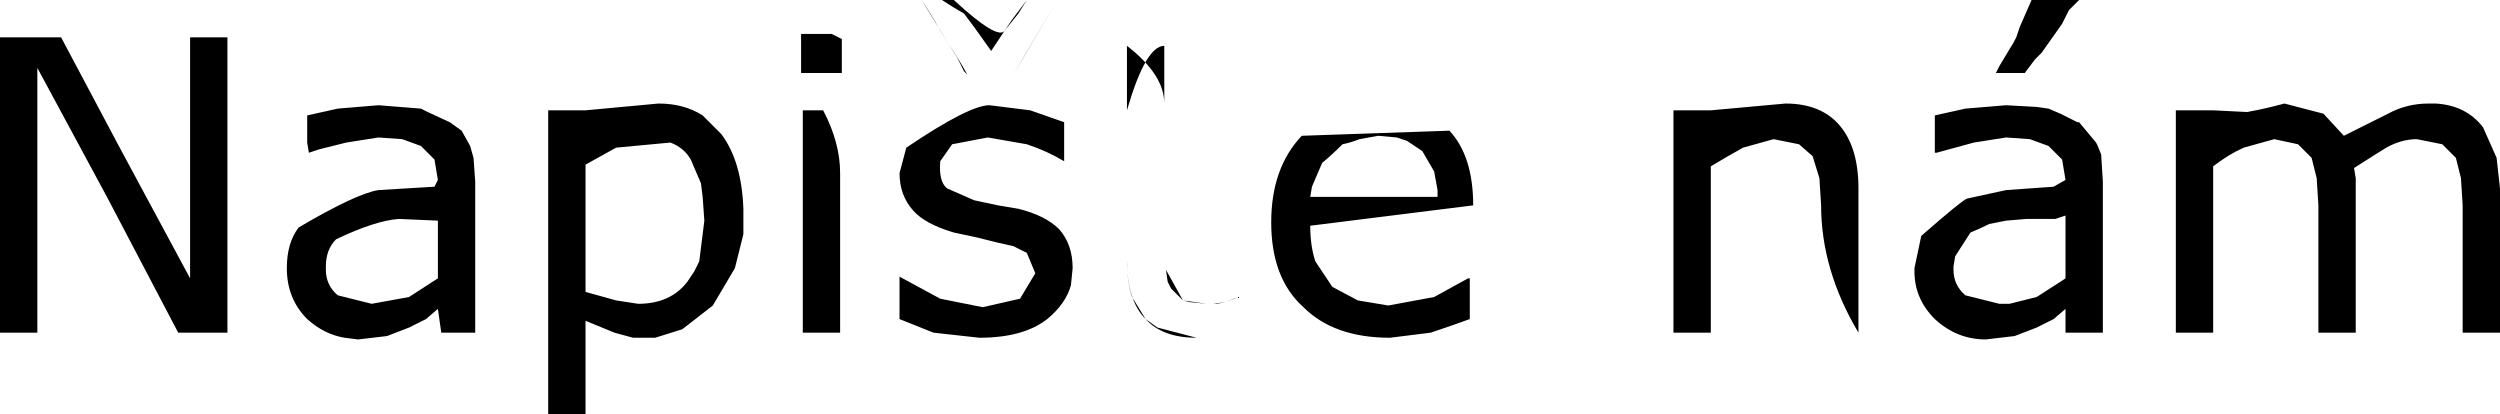 <?xml version="1.0" encoding="UTF-8" standalone="no"?>
<svg xmlns:xlink="http://www.w3.org/1999/xlink" height="12.2px" width="73.65px" xmlns="http://www.w3.org/2000/svg">
  <g transform="matrix(1.0, 0.0, 0.0, 1.0, -21.8, -12.5)">
    <path d="M39.05 17.35 L39.05 17.35 39.05 17.65 39.05 19.85 39.05 20.25 39.05 21.1 39.95 21.35 40.6 21.45 Q41.55 21.45 42.05 20.8 L42.25 20.5 42.4 20.2 42.55 19.0 42.5 18.3 42.45 17.9 42.15 17.2 Q41.95 16.85 41.55 16.7 L39.95 16.85 39.05 17.35 M37.95 15.75 L37.95 16.45 37.95 20.85 37.95 21.65 37.95 24.7 38.25 24.7 39.05 24.7 39.05 21.95 39.9 22.3 40.45 22.45 41.1 22.45 41.9 22.2 42.8 21.5 43.45 20.4 43.7 19.4 43.7 18.95 43.7 18.65 Q43.65 17.25 43.05 16.45 L42.5 15.9 Q41.95 15.55 41.2 15.55 L39.05 15.75 37.95 15.75 M31.4 20.35 L31.4 20.45 Q31.4 20.9 31.75 21.2 L32.75 21.45 33.85 21.25 34.7 20.7 34.7 20.4 Q34.7 19.7 34.7 19.0 L33.55 18.95 Q32.85 19.0 31.7 19.55 31.4 19.85 31.4 20.35 M30.25 20.4 L30.25 20.4 Q30.25 21.3 30.85 21.9 31.35 22.35 31.95 22.45 L32.35 22.5 33.2 22.4 33.85 22.15 34.35 21.9 34.35 21.9 34.7 21.6 34.8 22.3 35.8 22.3 35.8 21.1 35.8 20.1 35.8 18.75 35.8 17.85 35.75 17.15 35.65 16.8 35.4 16.35 35.05 16.1 34.4 15.8 34.2 15.7 32.95 15.6 31.75 15.7 30.85 15.9 30.85 16.7 30.9 17.0 31.2 16.9 32.0 16.7 32.95 16.55 33.65 16.6 34.2 16.8 34.6 17.2 34.7 17.8 34.6 18.0 32.95 18.1 Q32.3 18.2 30.6 19.2 30.25 19.65 30.25 20.4 M21.8 13.6 L21.8 13.6 21.8 22.3 22.9 22.3 22.9 21.9 22.9 20.5 22.9 15.4 22.9 14.5 24.95 18.3 27.05 22.3 27.6 22.3 28.5 22.3 28.5 21.8 28.5 13.6 27.4 13.6 27.4 14.7 27.4 16.0 27.4 20.0 27.4 20.7 25.3 16.8 23.6 13.6 23.2 13.6 21.8 13.6 M48.95 12.5 Q49.35 13.15 49.75 13.8 50.05 14.25 50.3 14.7 L50.55 14.7 51.45 14.7 51.65 14.7 51.95 14.2 52.95 12.5 52.05 12.5 51.8 12.9 51.4 13.4 Q51.2 13.7 49.9 12.5 49.4 12.5 48.95 12.5 L48.95 12.5 Q49.25 12.95 49.5 13.4 49.75 13.8 50.0 14.2 L50.2 14.6 50.3 14.7 50.65 14.7 50.95 14.7 51.45 14.7 51.65 14.7 52.95 12.5 52.05 12.5 51.9 12.7 51.6 13.1 51.0 14.0 51.0 14.0 50.5 13.3 50.2 12.9 Q49.85 12.7 49.55 12.5 L48.95 12.5 M48.3 17.6 Q48.3 18.25 48.7 18.7 49.05 19.1 49.9 19.35 L50.6 19.5 51.2 19.65 51.65 19.75 52.05 19.95 52.3 20.55 51.85 21.3 50.75 21.55 49.5 21.3 48.3 20.65 48.3 21.9 49.3 22.3 50.65 22.45 Q51.95 22.45 52.65 21.9 53.2 21.45 53.35 20.9 L53.4 20.4 Q53.4 19.7 53.0 19.25 52.6 18.85 51.8 18.65 L51.2 18.55 50.5 18.4 49.7 18.05 Q49.45 17.85 49.5 17.25 L49.85 16.75 50.9 16.55 52.05 16.75 Q52.65 16.95 53.15 17.25 L53.15 16.1 52.15 15.75 50.95 15.6 Q50.35 15.6 48.5 16.85 L48.3 17.6 M45.45 15.75 L45.45 15.75 45.45 18.75 45.45 20.15 45.45 20.7 45.45 22.3 46.55 22.3 Q46.55 21.15 46.55 20.0 L46.55 17.6 Q46.55 16.7 46.05 15.75 L45.45 15.75 M45.4 13.5 L45.4 14.55 45.4 14.65 45.6 14.65 45.8 14.65 45.9 14.65 46.3 14.65 46.4 14.65 46.6 14.65 46.6 14.25 46.6 13.75 46.6 13.65 46.3 13.5 45.6 13.5 45.4 13.5 M54.25 15.75 L54.25 16.2 54.25 16.7 55.0 16.7 55.0 20.15 Q55.0 21.35 55.55 21.9 56.05 22.45 57.05 22.45 L57.7 22.4 58.4 22.25 58.4 21.25 58.3 21.25 57.9 21.4 57.55 21.45 57.35 21.45 56.65 21.35 56.15 20.45 56.1 19.65 56.1 18.2 56.1 16.7 58.4 16.7 58.4 15.75 56.1 15.75 56.1 13.85 Q55.55 13.85 55.0 15.75 L54.25 15.75 54.25 15.75 Q54.25 16.25 54.25 16.7 L55.0 16.7 55.0 17.5 Q55.0 18.85 55.0 20.15 55.0 20.8 55.15 21.25 L55.55 21.9 55.9 22.15 57.05 22.45 57.7 22.4 57.7 22.4 58.4 22.25 58.4 21.65 58.4 21.25 58.3 21.25 58.15 21.3 57.9 21.4 57.65 21.45 57.35 21.45 56.85 21.4 56.65 21.35 56.3 21.0 56.2 20.8 56.15 20.45 56.1 19.65 56.1 16.7 56.9 16.7 57.5 16.7 58.4 16.7 58.4 15.75 58.0 15.75 Q57.05 15.75 56.1 15.75 L56.1 15.55 Q56.1 14.7 55.0 13.85 L55.0 15.75 54.25 15.75 M60.4 18.3 L60.4 18.3 62.1 18.3 62.4 18.3 63.7 18.3 Q63.8 18.3 63.9 18.3 L64.15 18.3 64.15 18.3 64.15 18.3 64.15 18.1 64.05 17.55 63.7 16.95 63.25 16.65 62.95 16.55 62.4 16.5 61.85 16.6 Q61.6 16.7 61.35 16.75 61.05 17.05 60.75 17.3 L60.45 18.0 60.4 18.3 M59.25 19.05 Q59.25 20.7 60.2 21.55 61.1 22.45 62.75 22.45 L63.95 22.3 Q64.55 22.1 65.1 21.9 L65.1 20.7 65.05 20.7 64.05 21.25 62.7 21.5 61.8 21.35 61.05 20.95 60.55 20.2 Q60.4 19.75 60.4 19.15 62.8 18.85 65.2 18.55 65.2 17.1 64.5 16.35 L60.15 16.5 Q59.25 17.45 59.25 19.05 M79.35 20.35 L79.35 20.45 Q79.35 20.9 79.7 21.2 L80.7 21.45 80.7 21.45 81.0 21.45 81.8 21.25 82.5 20.8 82.65 20.7 82.65 20.6 82.65 20.4 82.65 20.2 82.65 20.0 82.65 19.7 82.65 19.45 82.65 18.85 82.35 18.95 82.05 18.95 81.5 18.95 80.9 19.0 Q80.65 19.05 80.4 19.1 80.1 19.25 79.85 19.35 L79.4 20.05 79.35 20.35 M78.2 20.4 L78.2 20.5 Q78.2 21.3 78.8 21.9 79.45 22.5 80.3 22.5 L81.15 22.4 81.8 22.15 82.3 21.9 82.65 21.6 82.65 22.3 82.95 22.3 83.75 22.3 83.75 18.8 Q83.75 18.35 83.75 17.95 L83.75 17.85 83.7 17.05 83.6 16.8 83.55 16.7 83.05 16.1 83.0 16.1 82.5 15.85 82.15 15.7 81.8 15.65 80.9 15.6 79.7 15.7 78.8 15.9 78.8 16.8 78.8 17.0 78.85 17.0 79.95 16.7 80.9 16.55 81.6 16.6 82.15 16.8 82.55 17.2 82.65 17.8 82.3 18.0 Q81.6 18.05 80.9 18.1 L79.75 18.35 Q79.6 18.4 78.4 19.45 L78.2 20.4 M71.1 15.75 L71.1 22.3 72.2 22.3 72.2 17.4 Q72.7 17.1 73.15 16.85 L74.05 16.6 74.8 16.75 75.2 17.1 75.4 17.75 75.45 18.55 Q75.45 20.45 76.55 22.3 L76.55 18.05 Q76.55 16.85 76.0 16.2 75.45 15.55 74.4 15.55 L72.2 15.75 71.1 15.75 M85.9 15.75 L85.9 22.3 87.0 22.3 87.0 19.8 87.0 18.1 87.0 17.4 Q87.45 17.05 87.9 16.85 L88.8 16.6 89.5 16.75 89.9 17.15 90.05 17.75 90.1 18.55 90.1 21.15 90.1 22.3 90.4 22.3 91.2 22.3 91.2 21.7 91.2 20.7 91.2 19.6 91.2 18.4 91.2 18.1 91.2 17.75 91.15 17.45 91.7 17.1 92.1 16.85 Q92.55 16.6 93.0 16.6 L93.75 16.75 94.15 17.15 94.3 17.75 94.35 18.55 94.35 20.15 94.35 21.85 94.35 22.3 95.45 22.3 95.45 18.05 95.35 17.15 94.95 16.25 Q94.45 15.6 93.55 15.55 L93.35 15.55 Q92.7 15.55 92.15 15.85 L90.85 16.5 90.25 15.85 89.1 15.55 Q88.55 15.7 88.0 15.8 L87.0 15.75 85.9 15.75 M80.6 14.65 L81.45 14.65 81.75 14.25 81.95 14.05 82.55 13.2 Q82.6 13.1 82.65 13.0 L82.75 12.8 Q82.85 12.7 82.95 12.6 L83.05 12.5 82.85 12.5 82.05 12.5 Q81.85 12.5 81.65 12.5 L81.3 13.3 Q81.25 13.45 81.2 13.6 81.1 13.8 81.0 13.95 L80.7 14.45 80.6 14.65" fill="#000000" fill-rule="evenodd" stroke="none">
      <animate attributeName="fill" dur="2s" repeatCount="indefinite" values="#000000;#ffffff"/>
      <animate attributeName="fill-opacity" dur="2s" repeatCount="indefinite" values="1.0;1.0"/>
      <animate attributeName="d" dur="2s" repeatCount="indefinite" values="M39.05 17.35 L39.05 17.35 39.05 17.65 39.05 19.85 39.05 20.25 39.05 21.1 39.95 21.35 40.6 21.45 Q41.55 21.45 42.05 20.8 L42.25 20.5 42.4 20.2 42.55 19.0 42.5 18.3 42.45 17.9 42.15 17.2 Q41.95 16.85 41.55 16.7 L39.95 16.85 39.05 17.35 M37.95 15.75 L37.95 16.45 37.95 20.85 37.95 21.65 37.95 24.7 38.25 24.7 39.05 24.7 39.05 21.95 39.9 22.3 40.45 22.45 41.1 22.45 41.9 22.2 42.8 21.5 43.45 20.4 43.7 19.4 43.7 18.95 43.7 18.65 Q43.65 17.25 43.05 16.45 L42.5 15.9 Q41.95 15.55 41.2 15.55 L39.05 15.75 37.95 15.75 M31.4 20.35 L31.4 20.45 Q31.4 20.9 31.75 21.2 L32.75 21.45 33.85 21.25 34.7 20.7 34.7 20.4 Q34.7 19.7 34.7 19.0 L33.55 18.95 Q32.85 19.0 31.7 19.55 31.4 19.85 31.4 20.35 M30.25 20.4 L30.25 20.4 Q30.25 21.3 30.85 21.9 31.35 22.35 31.95 22.45 L32.35 22.5 33.2 22.4 33.85 22.15 34.35 21.9 34.35 21.9 34.7 21.6 34.8 22.3 35.8 22.3 35.8 21.1 35.8 20.1 35.8 18.75 35.8 17.85 35.75 17.15 35.65 16.8 35.4 16.35 35.05 16.1 34.4 15.8 34.2 15.7 32.95 15.6 31.75 15.7 30.85 15.9 30.85 16.7 30.9 17.0 31.2 16.9 32.0 16.7 32.95 16.55 33.65 16.6 34.2 16.8 34.6 17.2 34.7 17.8 34.6 18.0 32.95 18.1 Q32.3 18.2 30.6 19.2 30.25 19.65 30.25 20.4 M21.8 13.6 L21.8 13.6 21.8 22.3 22.9 22.3 22.9 21.9 22.9 20.5 22.9 15.4 22.9 14.5 24.95 18.3 27.05 22.3 27.6 22.3 28.5 22.3 28.5 21.8 28.5 13.6 27.4 13.6 27.4 14.7 27.4 16.0 27.4 20.0 27.4 20.7 25.3 16.8 23.6 13.6 23.2 13.6 21.8 13.6 M48.95 12.5 Q49.35 13.15 49.75 13.8 50.05 14.25 50.3 14.7 L50.55 14.7 51.45 14.7 51.65 14.7 51.95 14.2 52.95 12.5 52.05 12.5 51.8 12.9 51.4 13.4 Q51.2 13.7 49.9 12.5 49.4 12.5 48.95 12.5 L48.95 12.5 Q49.25 12.95 49.5 13.4 49.75 13.8 50.0 14.2 L50.2 14.6 50.3 14.7 50.65 14.7 50.95 14.7 51.45 14.7 51.65 14.7 52.95 12.5 52.05 12.5 51.9 12.7 51.6 13.1 51.0 14.0 51.0 14.0 50.5 13.3 50.2 12.9 Q49.85 12.7 49.55 12.5 L48.95 12.5 M48.3 17.6 Q48.3 18.25 48.7 18.7 49.05 19.1 49.9 19.35 L50.6 19.5 51.2 19.65 51.65 19.75 52.05 19.95 52.3 20.55 51.85 21.3 50.75 21.55 49.5 21.3 48.3 20.65 48.3 21.9 49.3 22.3 50.65 22.45 Q51.95 22.45 52.65 21.9 53.2 21.45 53.35 20.9 L53.4 20.4 Q53.4 19.7 53.0 19.25 52.6 18.85 51.8 18.65 L51.2 18.55 50.5 18.4 49.7 18.05 Q49.45 17.85 49.5 17.25 L49.85 16.75 50.9 16.55 52.05 16.75 Q52.65 16.95 53.15 17.25 L53.15 16.1 52.15 15.75 50.95 15.6 Q50.35 15.6 48.5 16.85 L48.3 17.6 M45.45 15.75 L45.45 15.75 45.45 18.75 45.45 20.15 45.45 20.7 45.45 22.3 46.55 22.3 Q46.55 21.15 46.55 20.0 L46.55 17.6 Q46.55 16.7 46.05 15.75 L45.45 15.75 M45.4 13.5 L45.4 14.55 45.4 14.65 45.6 14.65 45.8 14.65 45.9 14.65 46.3 14.65 46.4 14.65 46.6 14.65 46.6 14.25 46.6 13.75 46.6 13.65 46.3 13.5 45.6 13.5 45.4 13.5 M54.25 15.75 L54.25 16.2 54.25 16.7 55.0 16.7 55.0 20.15 Q55.0 21.35 55.55 21.9 56.05 22.45 57.05 22.45 L57.7 22.4 58.4 22.25 58.4 21.25 58.3 21.25 57.9 21.4 57.55 21.45 57.35 21.45 56.65 21.35 56.15 20.45 56.1 19.65 56.1 18.2 56.1 16.7 58.4 16.7 58.4 15.75 56.1 15.75 56.1 13.85 Q55.55 13.85 55.0 15.75 L54.25 15.75 54.25 15.75 Q54.25 16.25 54.25 16.7 L55.0 16.7 55.0 17.5 Q55.0 18.85 55.0 20.15 55.0 20.8 55.15 21.25 L55.55 21.9 55.9 22.15 57.05 22.45 57.7 22.4 57.7 22.4 58.4 22.25 58.4 21.65 58.4 21.25 58.3 21.25 58.15 21.3 57.9 21.4 57.65 21.45 57.35 21.45 56.85 21.4 56.65 21.35 56.3 21.0 56.2 20.8 56.15 20.45 56.1 19.65 56.1 16.7 56.9 16.7 57.5 16.7 58.4 16.7 58.4 15.75 58.0 15.75 Q57.05 15.75 56.1 15.75 L56.1 15.55 Q56.1 14.7 55.0 13.85 L55.0 15.75 54.25 15.75 M60.4 18.3 L60.4 18.3 62.1 18.3 62.4 18.3 63.7 18.3 Q63.8 18.3 63.9 18.3 L64.15 18.3 64.15 18.3 64.15 18.3 64.15 18.1 64.05 17.55 63.7 16.95 63.25 16.65 62.95 16.55 62.4 16.5 61.85 16.6 Q61.6 16.7 61.35 16.75 61.05 17.05 60.75 17.3 L60.45 18.0 60.4 18.3 M59.25 19.05 Q59.25 20.7 60.2 21.55 61.1 22.45 62.75 22.45 L63.95 22.3 Q64.55 22.1 65.1 21.9 L65.1 20.7 65.05 20.7 64.05 21.25 62.7 21.5 61.8 21.35 61.05 20.95 60.55 20.2 Q60.4 19.75 60.4 19.15 62.8 18.85 65.2 18.55 65.2 17.1 64.5 16.35 L60.15 16.5 Q59.25 17.45 59.25 19.05 M79.35 20.35 L79.35 20.45 Q79.35 20.9 79.7 21.2 L80.7 21.45 80.7 21.45 81.0 21.45 81.8 21.25 82.5 20.8 82.65 20.7 82.65 20.6 82.65 20.4 82.65 20.2 82.65 20.0 82.65 19.7 82.65 19.45 82.65 18.85 82.35 18.95 82.05 18.95 81.5 18.95 80.9 19.0 Q80.65 19.05 80.4 19.1 80.1 19.25 79.85 19.35 L79.4 20.05 79.35 20.35 M78.2 20.4 L78.2 20.5 Q78.2 21.3 78.8 21.9 79.45 22.5 80.3 22.5 L81.15 22.4 81.8 22.15 82.3 21.9 82.65 21.6 82.65 22.3 82.95 22.3 83.75 22.3 83.75 18.8 Q83.75 18.35 83.75 17.95 L83.75 17.85 83.7 17.05 83.6 16.8 83.55 16.7 83.05 16.1 83.0 16.1 82.5 15.85 82.15 15.7 81.8 15.65 80.9 15.6 79.7 15.7 78.8 15.9 78.8 16.8 78.8 17.0 78.85 17.0 79.95 16.7 80.9 16.55 81.6 16.6 82.15 16.8 82.55 17.2 82.65 17.8 82.3 18.0 Q81.6 18.05 80.9 18.1 L79.75 18.35 Q79.6 18.4 78.4 19.45 L78.2 20.4 M71.1 15.75 L71.1 22.3 72.2 22.3 72.2 17.4 Q72.7 17.1 73.15 16.85 L74.05 16.6 74.8 16.75 75.2 17.1 75.4 17.75 75.45 18.55 Q75.45 20.45 76.55 22.3 L76.55 18.05 Q76.55 16.85 76.0 16.2 75.45 15.55 74.4 15.55 L72.2 15.75 71.1 15.75 M85.9 15.75 L85.9 22.3 87.0 22.3 87.0 19.8 87.0 18.1 87.0 17.4 Q87.45 17.05 87.9 16.85 L88.8 16.6 89.5 16.75 89.9 17.15 90.05 17.75 90.1 18.55 90.1 21.15 90.1 22.3 90.4 22.3 91.2 22.3 91.2 21.7 91.2 20.7 91.2 19.6 91.2 18.4 91.2 18.1 91.2 17.75 91.15 17.45 91.7 17.1 92.1 16.85 Q92.55 16.6 93.0 16.6 L93.75 16.75 94.15 17.15 94.3 17.75 94.35 18.55 94.35 20.15 94.35 21.85 94.35 22.3 95.45 22.3 95.45 18.05 95.35 17.15 94.95 16.25 Q94.45 15.6 93.55 15.55 L93.35 15.55 Q92.7 15.55 92.15 15.85 L90.85 16.5 90.25 15.85 89.1 15.55 Q88.55 15.7 88.0 15.8 L87.0 15.75 85.9 15.75 M80.6 14.65 L81.45 14.65 81.75 14.25 81.95 14.05 82.55 13.2 Q82.6 13.1 82.65 13.0 L82.75 12.8 Q82.85 12.7 82.95 12.6 L83.05 12.5 82.85 12.5 82.05 12.5 Q81.85 12.5 81.65 12.5 L81.3 13.3 Q81.25 13.45 81.2 13.6 81.1 13.8 81.0 13.95 L80.7 14.45 80.6 14.65;M38.7 21.5 L38.7 21.6 38.7 22.3 44.0 22.3 44.0 21.35 42.0 21.35 40.05 21.35 41.15 19.95 Q42.25 18.6 43.3 17.25 L43.9 16.55 43.9 15.75 40.9 15.75 38.8 15.75 38.8 16.7 40.5 16.7 Q41.5 16.7 42.5 16.7 L40.0 19.8 38.7 21.5 M38.7 21.5 L38.7 22.3 44.0 22.3 44.0 21.35 40.35 21.35 40.05 21.35 40.75 20.55 42.8 17.95 43.5 17.05 43.9 16.55 43.9 15.75 43.0 15.75 41.9 15.75 40.2 15.75 38.8 15.75 38.8 16.3 38.8 16.7 Q40.15 16.7 41.5 16.7 L42.5 16.7 Q42.0 17.35 41.5 18.0 L39.5 20.5 38.7 21.5 M32.75 18.3 L32.75 18.3 Q33.25 18.3 33.75 18.3 L34.65 18.3 35.55 18.3 36.25 18.3 36.5 18.3 Q36.5 17.45 36.05 16.95 L34.6 16.5 Q34.05 16.55 32.95 17.5 32.85 17.9 32.75 18.3 M31.6 19.05 L31.6 19.25 Q31.65 20.2 32.05 20.9 32.3 21.25 32.55 21.55 L32.95 21.9 33.7 22.25 34.35 22.4 35.1 22.45 35.2 22.45 35.6 22.45 36.3 22.3 37.45 21.9 37.4 20.7 36.4 21.25 35.05 21.5 34.05 21.35 33.4 20.95 33.2 20.75 32.9 20.2 32.8 19.9 32.75 19.15 33.05 19.15 34.45 19.15 35.75 19.15 36.75 19.15 37.55 19.15 37.55 18.85 37.55 18.55 37.5 17.8 37.25 16.95 36.85 16.35 36.45 16.0 35.8 15.65 35.1 15.55 34.8 15.55 33.45 15.8 Q32.9 16.05 31.75 17.85 31.6 18.4 31.6 19.05 M23.15 13.6 L23.15 13.7 23.15 21.0 23.15 21.9 23.15 22.3 24.35 22.3 24.35 18.05 25.05 18.05 28.7 18.05 28.7 21.85 28.7 22.3 29.45 22.3 29.85 22.3 29.85 15.5 29.85 14.5 29.85 13.6 28.7 13.6 28.7 17.0 28.1 17.0 24.35 17.0 24.35 13.9 24.35 13.6 23.15 13.6 M64.6 19.05 Q64.6 20.2 65.0 20.85 65.35 21.35 66.05 21.45 L66.3 21.45 67.25 21.25 67.5 21.15 68.15 20.7 68.15 18.5 68.15 17.5 68.15 16.95 67.35 16.65 Q67.0 16.6 64.75 18.0 64.6 18.45 64.6 19.05 L63.5 19.25 Q63.55 20.75 64.15 21.6 64.85 22.5 66.05 22.5 L67.15 22.25 67.35 22.15 68.15 21.6 68.15 22.3 69.25 22.3 69.25 21.9 69.25 16.0 69.25 13.9 69.25 13.2 68.15 13.2 68.15 15.7 68.15 16.0 66.4 15.55 65.3 15.8 Q64.75 16.05 63.7 17.6 L63.5 19.1 M54.5 14.65 Q54.6 14.65 54.7 14.65 54.85 14.65 55.0 14.65 L55.2 14.65 55.3 14.65 55.4 14.65 55.6 14.55 55.7 14.35 55.8 14.25 55.9 14.05 56.1 13.85 56.2 13.65 56.4 13.45 56.5 13.3 56.7 13.0 Q56.8 12.85 56.9 12.7 56.95 12.6 57.0 12.5 L56.9 12.5 Q56.75 12.5 56.6 12.5 56.45 12.5 56.3 12.5 L56.1 12.5 56.0 12.5 55.8 12.5 Q55.65 12.5 55.55 12.5 L55.5 12.6 55.4 12.8 55.3 13.05 Q55.25 13.15 55.2 13.25 L55.1 13.45 55.0 13.65 54.9 13.85 Q54.75 14.15 54.6 14.45 L54.5 14.65 M51.9 15.75 L51.9 15.85 54.5 22.0 53.3 24.7 54.45 24.7 55.85 21.5 56.8 19.3 Q57.55 17.55 57.15 15.75 L55.1 20.6 Q54.1 18.15 53.1 15.75 L51.9 15.75 M45.6 13.2 L45.6 22.3 46.3 22.3 46.7 22.3 46.7 20.1 47.4 19.45 50.0 22.3 51.5 22.3 50.3 21.0 48.2 18.8 51.25 15.75 49.85 15.75 46.7 19.05 46.7 13.2 45.6 13.2 M72.1 18.3 L72.1 18.3 72.4 18.3 72.6 18.3 73.6 18.3 Q73.9 18.3 74.2 18.3 74.45 18.3 74.7 18.3 L74.9 18.3 75.1 18.3 75.4 18.3 75.5 18.3 75.75 18.3 75.85 18.3 75.85 18.3 75.8 18.0 75.8 17.6 75.7 17.4 75.4 16.95 75.05 16.7 74.3 16.5 74.0 16.5 73.2 16.65 72.5 17.25 Q72.3 17.7 72.1 18.1 L72.1 18.3 70.95 19.25 Q70.95 19.85 71.1 20.3 L71.4 21.0 71.9 21.55 Q72.8 22.45 74.45 22.45 75.05 22.35 75.65 22.3 L76.5 22.0 76.8 21.9 76.75 20.7 75.85 21.25 75.75 21.25 75.05 21.45 74.4 21.5 74.0 21.45 73.9 21.45 73.5 21.35 73.0 21.15 72.75 20.95 72.65 20.8 72.25 20.2 72.25 20.1 72.1 19.4 72.1 19.15 72.5 19.15 73.2 19.15 76.2 19.15 76.9 19.15 76.9 18.55 76.85 17.65 76.5 16.7 76.2 16.35 Q75.55 15.65 74.45 15.55 L74.15 15.55 Q73.3 15.55 71.85 16.5 L71.0 18.35 70.95 19.05 M78.6 15.75 L78.6 16.05 78.6 22.3 79.7 22.3 79.7 17.4 Q80.15 17.05 80.65 16.85 L81.55 16.6 81.65 16.6 82.3 16.75 82.7 17.1 82.95 18.55 82.95 20.6 82.95 22.3 84.05 22.3 84.05 20.3 84.05 18.05 Q84.05 16.85 83.5 16.2 83.1 15.75 81.9 15.55 L79.7 15.75 78.6 15.75 M78.6 15.75 Q78.6 19.05 78.6 22.3 79.15 22.3 79.7 22.3 L79.7 17.4 Q80.15 17.05 80.65 16.85 L81.55 16.6 82.3 16.75 82.7 17.1 82.9 17.75 82.95 18.55 82.95 22.3 84.05 22.3 Q84.05 20.15 84.05 18.05 84.05 16.85 81.9 15.55 81.3 15.7 80.75 15.8 L79.7 15.75 Q79.15 15.75 78.6 15.75 M78.6 15.75 L78.6 15.75 Q78.6 17.35 78.6 18.95 L78.6 22.3 78.8 22.3 79.7 22.3 79.7 19.7 79.7 17.4 80.15 17.1 80.65 16.85 81.55 16.6 82.3 16.75 82.7 17.1 82.9 17.75 82.95 18.55 82.95 20.7 82.95 22.3 84.05 22.3 84.05 20.35 84.05 18.05 Q84.05 16.85 83.5 16.2 82.95 15.55 81.9 15.55 L79.7 15.75 78.6 15.75 M78.6 15.75 L78.6 15.75 Q78.6 16.75 78.6 17.75 78.6 18.5 78.6 19.25 L78.6 20.15 78.6 20.95 78.6 21.85 78.6 22.3 79.4 22.3 79.7 22.3 79.7 21.4 79.7 17.4 Q80.15 17.05 80.65 16.85 L80.75 16.8 81.55 16.6 81.95 16.6 82.3 16.75 82.7 17.1 82.7 17.1 82.9 17.75 82.9 18.1 82.95 18.55 82.95 19.65 82.95 21.15 82.95 22.3 84.05 22.3 84.05 22.1 84.05 22.0 84.05 20.8 84.05 19.9 84.05 19.1 84.05 18.55 84.05 17.6 83.85 16.85 83.5 16.2 Q83.05 15.7 81.9 15.55 L80.75 15.8 Q80.2 15.75 79.7 15.75 L78.6 15.75 M78.6 15.75 L78.6 22.3 79.7 22.3 79.7 17.4 Q80.15 17.05 80.65 16.85 L81.55 16.6 82.3 16.75 82.7 17.1 82.9 17.75 82.95 18.55 Q82.95 20.45 84.05 22.3 L84.05 18.05 Q84.05 16.85 83.5 16.2 82.95 15.55 81.9 15.55 L79.7 15.75 78.6 15.75 M78.6 15.75 L78.6 20.0 78.6 20.7 78.6 22.3 79.7 22.3 79.7 21.8 Q79.7 21.5 79.7 21.2 L79.7 20.6 79.7 20.2 79.7 19.9 79.7 19.6 79.7 19.1 79.7 17.4 80.45 16.95 80.65 16.85 81.15 16.65 81.55 16.6 82.3 16.75 82.7 17.1 82.9 17.75 82.9 17.9 82.95 18.1 82.95 18.3 82.95 18.55 82.95 18.75 Q82.95 19.05 82.95 19.35 L82.95 19.95 82.95 20.45 82.95 20.75 82.95 21.25 82.95 22.3 84.05 22.3 84.05 22.0 84.05 21.3 84.05 18.55 84.05 18.05 84.0 17.4 Q83.9 16.65 83.5 16.2 L83.5 16.2 Q83.25 16.0 83.05 15.85 L81.9 15.55 81.35 15.65 80.45 16.0 Q80.05 16.2 79.7 16.5 L79.3 15.75 78.6 15.75 M78.6 15.75 L78.6 19.75 78.6 22.3 79.7 22.3 79.7 17.4 Q80.15 17.05 80.65 16.85 L81.55 16.6 Q82.0 16.6 82.7 17.1 L82.9 17.75 82.95 18.55 82.95 22.3 Q83.5 22.3 84.05 21.55 L84.05 18.05 Q84.05 16.85 83.5 16.2 82.95 15.55 81.9 15.55 L79.7 15.75 78.6 15.75"/>
    </path>
    <path d="M21.8 13.6 L23.2 13.6 23.6 13.6 25.3 16.8 27.4 20.7 27.4 20.0 27.4 16.0 27.4 14.7 27.4 13.6 28.5 13.6 28.5 21.8 28.5 22.3 27.6 22.3 27.05 22.3 24.95 18.3 22.9 14.5 22.9 15.4 22.9 20.5 22.9 21.9 22.9 22.3 21.8 22.3 21.8 13.6 21.8 13.6 M30.25 20.4 Q30.25 19.65 30.6 19.2 32.3 18.2 32.95 18.1 L34.6 18.0 34.7 17.8 34.6 17.2 34.2 16.8 33.65 16.6 32.95 16.55 32.0 16.7 31.2 16.9 30.9 17.0 30.85 16.7 30.85 15.9 31.75 15.7 32.95 15.6 34.2 15.7 34.4 15.8 35.05 16.1 35.4 16.35 35.65 16.8 35.75 17.15 35.8 17.85 35.8 18.75 35.8 20.1 35.8 21.1 35.8 22.3 34.8 22.3 34.7 21.6 34.35 21.9 34.35 21.9 33.85 22.15 33.2 22.4 32.35 22.5 31.95 22.45 Q31.35 22.35 30.85 21.9 30.25 21.3 30.25 20.4 L30.25 20.4 M31.4 20.35 Q31.4 19.85 31.7 19.55 32.85 19.0 33.55 18.95 L34.7 19.0 Q34.7 19.7 34.7 20.4 L34.7 20.7 33.85 21.25 32.75 21.45 31.75 21.2 Q31.4 20.9 31.4 20.45 L31.4 20.35 M37.95 15.75 L39.05 15.75 41.2 15.55 Q41.95 15.55 42.5 15.9 L43.05 16.45 Q43.65 17.25 43.7 18.65 L43.7 18.95 43.7 19.4 43.45 20.4 42.8 21.5 41.9 22.2 41.1 22.45 40.45 22.45 39.9 22.3 39.05 21.95 39.05 24.7 38.25 24.7 37.95 24.7 37.95 21.65 37.95 20.85 37.95 16.45 37.95 15.75 M39.05 17.35 L39.95 16.85 41.55 16.7 Q41.95 16.85 42.15 17.2 L42.45 17.9 42.5 18.3 42.55 19.0 42.4 20.2 42.25 20.5 42.05 20.8 Q41.55 21.45 40.6 21.45 L39.95 21.35 39.05 21.1 39.05 20.25 39.05 19.85 39.05 17.65 39.05 17.35 39.05 17.35 39.95 16.85 41.55 16.7 Q41.95 16.85 42.15 17.2 L42.45 17.9 42.5 18.3 42.55 19.0 42.4 20.2 42.25 20.5 42.05 20.8 Q41.55 21.45 40.6 21.45 L39.95 21.35 39.05 21.1 39.05 20.25 39.05 19.85 39.05 17.65 39.05 17.35 39.05 17.35 M45.4 13.5 L45.6 13.5 46.3 13.5 46.6 13.65 46.6 13.75 46.6 14.25 46.6 14.65 46.4 14.65 46.3 14.65 45.9 14.65 45.8 14.65 45.6 14.65 45.4 14.65 45.4 14.55 45.4 13.5 M45.45 15.75 L46.05 15.75 Q46.55 16.7 46.55 17.6 L46.55 20.0 Q46.55 21.15 46.55 22.3 L45.45 22.3 45.45 20.7 45.45 20.15 45.45 18.75 45.45 15.75 45.45 15.75 M48.3 17.6 L48.5 16.85 Q50.35 15.6 50.95 15.6 L52.15 15.75 53.15 16.1 53.15 17.25 Q52.65 16.95 52.05 16.75 L50.9 16.55 49.85 16.75 49.5 17.25 Q49.45 17.85 49.7 18.05 L50.5 18.4 51.2 18.55 51.8 18.65 Q52.6 18.85 53.0 19.25 53.4 19.7 53.4 20.4 L53.35 20.9 Q53.2 21.45 52.65 21.9 51.95 22.45 50.65 22.45 L49.3 22.3 48.3 21.9 48.3 20.65 49.5 21.3 50.75 21.55 51.85 21.3 52.3 20.55 52.05 19.95 51.65 19.75 51.2 19.65 50.6 19.5 49.9 19.35 Q49.05 19.1 48.7 18.7 48.3 18.25 48.3 17.6 M48.95 12.5 L49.55 12.5 Q49.85 12.7 50.2 12.9 L50.5 13.3 51.0 14.0 51.0 14.0 51.6 13.1 51.9 12.7 52.05 12.5 52.95 12.5 51.65 14.7 51.45 14.7 50.95 14.7 50.65 14.7 50.3 14.7 50.2 14.6 50.0 14.2 Q49.75 13.8 49.5 13.4 49.25 12.95 48.95 12.5 L48.95 12.5 Q49.4 12.5 49.9 12.5 51.2 13.7 51.4 13.4 L51.8 12.9 52.05 12.5 52.95 12.5 51.95 14.2 51.65 14.7 51.45 14.7 50.55 14.7 50.3 14.7 Q50.05 14.25 49.75 13.8 49.35 13.15 48.95 12.5 49.4 12.5 49.9 12.5 51.2 13.7 51.4 13.4 L51.8 12.9 52.05 12.5 52.95 12.5 51.95 14.2 51.65 14.7 51.45 14.7 50.55 14.7 50.3 14.7 Q50.05 14.25 49.75 13.8 49.35 13.15 48.95 12.5 M54.25 15.75 L55.0 15.75 55.0 13.85 Q56.1 14.7 56.1 15.55 L56.1 15.75 Q57.05 15.75 58.0 15.75 L58.4 15.75 58.4 16.7 57.5 16.7 56.9 16.7 56.1 16.7 56.1 19.65 56.15 20.45 56.2 20.8 56.3 21.0 56.65 21.35 56.85 21.4 57.35 21.45 57.65 21.45 57.9 21.4 58.15 21.3 58.3 21.25 58.4 21.25 58.4 21.65 58.4 22.25 57.7 22.4 57.7 22.4 57.05 22.45 55.9 22.15 55.55 21.9 55.15 21.25 Q55.0 20.8 55.0 20.15 55.0 18.85 55.0 17.5 L55.0 16.7 54.25 16.7 Q54.25 16.25 54.25 15.75 L54.25 15.75 55.0 15.75 Q55.55 13.85 56.1 13.85 L56.1 15.75 58.4 15.75 58.4 16.7 56.1 16.7 56.1 18.2 56.1 19.65 56.15 20.45 56.65 21.35 57.35 21.45 57.55 21.45 57.9 21.4 58.3 21.25 58.4 21.25 58.4 22.25 57.7 22.4 57.05 22.45 Q56.05 22.45 55.55 21.9 55.0 21.35 55.0 20.15 L55.0 16.7 54.25 16.7 54.25 16.2 54.25 15.75 55.0 15.75 Q55.55 13.85 56.1 13.85 L56.1 15.75 58.4 15.75 58.4 16.7 56.1 16.7 56.1 18.2 56.1 19.65 56.15 20.45 56.65 21.35 57.35 21.45 57.55 21.45 57.9 21.4 58.3 21.25 58.4 21.25 58.4 22.25 57.7 22.4 57.05 22.45 Q56.05 22.45 55.55 21.9 55.0 21.35 55.0 20.15 L55.0 16.7 54.25 16.7 54.25 16.2 54.25 15.75 M59.25 19.05 Q59.25 17.45 60.15 16.5 L64.5 16.35 Q65.2 17.1 65.2 18.55 62.8 18.85 60.4 19.15 60.4 19.75 60.55 20.2 L61.05 20.95 61.8 21.35 62.7 21.5 64.05 21.25 65.05 20.7 65.1 20.7 65.1 21.9 Q64.55 22.1 63.95 22.3 L62.75 22.45 Q61.1 22.45 60.2 21.55 59.25 20.7 59.25 19.05 M60.4 18.3 L60.45 18.0 60.75 17.3 Q61.05 17.05 61.35 16.75 61.6 16.7 61.85 16.6 L62.4 16.5 62.95 16.55 63.25 16.65 63.7 16.95 64.05 17.55 64.15 18.1 64.15 18.3 64.15 18.3 64.15 18.3 63.9 18.3 Q63.8 18.3 63.7 18.3 L62.4 18.3 62.1 18.3 60.4 18.3 60.4 18.3 60.45 18.0 60.75 17.3 Q61.05 17.05 61.35 16.75 61.6 16.7 61.85 16.6 L62.4 16.5 62.95 16.55 63.25 16.65 63.7 16.95 64.05 17.55 64.15 18.1 64.15 18.3 64.15 18.3 64.15 18.3 63.9 18.3 Q63.8 18.3 63.7 18.3 L62.4 18.3 62.1 18.3 60.4 18.3 60.4 18.3 M71.1 15.75 L72.2 15.75 74.4 15.55 Q75.45 15.55 76.0 16.2 76.55 16.85 76.55 18.05 L76.55 22.3 Q75.45 20.45 75.45 18.55 L75.4 17.75 75.2 17.1 74.8 16.75 74.05 16.6 73.15 16.85 Q72.7 17.1 72.2 17.4 L72.2 22.3 71.1 22.3 71.1 15.75 M78.2 20.4 L78.4 19.45 Q79.6 18.4 79.75 18.35 L80.9 18.1 Q81.6 18.05 82.3 18.0 L82.65 17.8 82.55 17.2 82.15 16.8 81.6 16.6 80.9 16.55 79.95 16.7 78.85 17.0 78.8 17.0 78.8 16.8 78.8 15.9 79.7 15.7 80.9 15.6 81.8 15.65 82.15 15.7 82.5 15.85 83.0 16.1 83.05 16.1 83.55 16.7 83.6 16.8 83.7 17.05 83.75 17.85 83.75 17.95 Q83.75 18.35 83.75 18.8 L83.75 22.3 82.95 22.3 82.65 22.3 82.65 21.6 82.3 21.9 81.8 22.15 81.15 22.4 80.3 22.5 Q79.45 22.5 78.8 21.9 78.2 21.3 78.2 20.5 L78.2 20.4 M79.35 20.35 L79.4 20.05 79.85 19.35 Q80.1 19.25 80.4 19.1 80.65 19.05 80.9 19.0 L81.5 18.95 82.05 18.95 82.35 18.95 82.65 18.85 82.65 19.45 82.65 19.7 82.65 20.0 82.65 20.2 82.65 20.4 82.65 20.6 82.65 20.7 82.5 20.8 81.8 21.25 81.0 21.45 80.7 21.45 80.7 21.45 79.7 21.2 Q79.35 20.9 79.35 20.45 L79.35 20.35 79.4 20.05 79.85 19.35 Q80.1 19.25 80.4 19.1 80.65 19.05 80.9 19.0 L81.5 18.95 82.05 18.95 82.35 18.95 82.65 18.85 82.65 19.45 82.65 19.7 82.65 20.0 82.65 20.2 82.65 20.4 82.65 20.6 82.65 20.7 82.5 20.8 81.8 21.25 81.0 21.45 80.7 21.45 80.7 21.45 79.7 21.2 Q79.35 20.9 79.35 20.45 L79.35 20.35 M80.6 14.65 L80.7 14.45 81.0 13.95 Q81.1 13.8 81.2 13.6 81.25 13.45 81.3 13.3 L81.65 12.5 Q81.85 12.5 82.05 12.5 L82.85 12.5 83.05 12.5 82.95 12.6 Q82.85 12.7 82.75 12.8 L82.65 13.0 Q82.6 13.1 82.55 13.2 L81.95 14.05 81.75 14.25 81.45 14.65 80.6 14.65 M85.9 15.75 L87.0 15.75 88.0 15.8 Q88.55 15.7 89.1 15.55 L90.25 15.85 90.85 16.5 92.15 15.85 Q92.7 15.55 93.35 15.55 L93.55 15.55 Q94.45 15.6 94.95 16.25 L95.35 17.15 95.45 18.05 95.45 22.3 94.35 22.3 94.35 21.85 94.35 20.15 94.35 18.55 94.3 17.75 94.15 17.15 93.75 16.75 93.0 16.6 Q92.55 16.6 92.1 16.85 L91.7 17.1 91.15 17.45 91.2 17.75 91.2 18.1 91.2 18.4 91.2 19.6 91.2 20.7 91.2 21.7 91.2 22.3 90.4 22.3 90.1 22.3 90.1 21.15 90.1 18.55 90.05 17.75 89.9 17.15 89.5 16.75 88.8 16.6 87.9 16.85 Q87.45 17.05 87.0 17.4 L87.0 18.1 87.0 19.8 87.0 22.3 85.9 22.3 85.9 15.75" fill="none" stroke="#000000" stroke-linecap="round" stroke-linejoin="round" stroke-opacity="0.0" stroke-width="1.0">
      <animate attributeName="stroke" dur="2s" repeatCount="indefinite" values="#000000;#000001"/>
      <animate attributeName="stroke-width" dur="2s" repeatCount="indefinite" values="0.0;0.0"/>
      <animate attributeName="fill-opacity" dur="2s" repeatCount="indefinite" values="0.0;0.0"/>
      <animate attributeName="d" dur="2s" repeatCount="indefinite" values="M21.8 13.6 L23.2 13.6 23.6 13.6 25.3 16.8 27.4 20.7 27.4 20.0 27.4 16.0 27.4 14.7 27.4 13.6 28.5 13.6 28.5 21.8 28.5 22.3 27.6 22.3 27.05 22.3 24.95 18.3 22.9 14.5 22.9 15.4 22.9 20.5 22.9 21.9 22.9 22.3 21.8 22.3 21.8 13.6 21.8 13.6 M30.25 20.4 Q30.25 19.65 30.6 19.2 32.3 18.2 32.95 18.1 L34.6 18.0 34.7 17.8 34.6 17.2 34.2 16.8 33.65 16.6 32.95 16.55 32.0 16.7 31.2 16.9 30.9 17.0 30.85 16.7 30.85 15.9 31.75 15.7 32.95 15.6 34.2 15.7 34.4 15.8 35.05 16.1 35.4 16.35 35.65 16.8 35.75 17.15 35.8 17.85 35.8 18.75 35.8 20.1 35.8 21.1 35.8 22.3 34.8 22.3 34.7 21.6 34.35 21.9 34.35 21.9 33.85 22.15 33.2 22.4 32.35 22.5 31.95 22.45 Q31.35 22.35 30.85 21.9 30.25 21.3 30.25 20.4 L30.25 20.4 M31.4 20.35 Q31.4 19.85 31.7 19.55 32.85 19.0 33.55 18.95 L34.7 19.0 Q34.7 19.7 34.7 20.4 L34.7 20.7 33.85 21.25 32.75 21.45 31.75 21.2 Q31.4 20.9 31.4 20.45 L31.4 20.35 M37.95 15.75 L39.05 15.75 41.2 15.55 Q41.95 15.55 42.5 15.9 L43.05 16.45 Q43.65 17.25 43.7 18.65 L43.7 18.95 43.7 19.4 43.45 20.4 42.8 21.5 41.9 22.2 41.1 22.45 40.45 22.45 39.9 22.3 39.05 21.95 39.05 24.7 38.25 24.7 37.95 24.7 37.95 21.65 37.95 20.85 37.95 16.45 37.95 15.75 M39.05 17.35 L39.95 16.85 41.55 16.7 Q41.95 16.85 42.15 17.2 L42.45 17.9 42.5 18.3 42.55 19.0 42.4 20.2 42.25 20.5 42.05 20.8 Q41.55 21.45 40.6 21.45 L39.95 21.35 39.05 21.1 39.05 20.25 39.05 19.85 39.05 17.65 39.05 17.35 39.05 17.35 39.95 16.85 41.55 16.7 Q41.95 16.85 42.15 17.2 L42.45 17.9 42.5 18.3 42.55 19.0 42.4 20.2 42.25 20.5 42.05 20.8 Q41.55 21.45 40.6 21.45 L39.95 21.35 39.05 21.1 39.05 20.25 39.05 19.85 39.05 17.65 39.05 17.35 39.05 17.35 M45.4 13.5 L45.6 13.5 46.3 13.5 46.6 13.65 46.6 13.75 46.6 14.25 46.6 14.65 46.4 14.65 46.3 14.65 45.9 14.65 45.8 14.65 45.6 14.65 45.4 14.65 45.4 14.55 45.4 13.5 M45.45 15.75 L46.05 15.75 Q46.55 16.7 46.55 17.6 L46.55 20.0 Q46.55 21.15 46.55 22.3 L45.45 22.3 45.45 20.7 45.45 20.15 45.45 18.75 45.45 15.75 45.45 15.75 M48.3 17.6 L48.5 16.85 Q50.35 15.6 50.95 15.6 L52.15 15.75 53.15 16.1 53.15 17.25 Q52.65 16.95 52.05 16.75 L50.9 16.55 49.85 16.75 49.5 17.25 Q49.45 17.85 49.7 18.05 L50.5 18.4 51.2 18.55 51.8 18.65 Q52.6 18.85 53.0 19.25 53.4 19.7 53.4 20.4 L53.35 20.9 Q53.2 21.45 52.65 21.9 51.95 22.45 50.65 22.45 L49.3 22.3 48.3 21.9 48.3 20.65 49.5 21.3 50.75 21.55 51.85 21.3 52.3 20.55 52.05 19.95 51.65 19.75 51.2 19.65 50.6 19.5 49.9 19.35 Q49.05 19.1 48.7 18.7 48.3 18.25 48.3 17.6 M48.95 12.5 L49.55 12.5 Q49.85 12.7 50.2 12.9 L50.5 13.3 51.0 14.0 51.0 14.0 51.6 13.1 51.9 12.7 52.05 12.5 52.95 12.5 51.65 14.7 51.45 14.7 50.95 14.7 50.65 14.7 50.3 14.7 50.2 14.6 50.0 14.2 Q49.75 13.8 49.5 13.4 49.25 12.95 48.95 12.5 L48.95 12.5 Q49.4 12.5 49.9 12.5 51.2 13.7 51.4 13.4 L51.8 12.9 52.05 12.5 52.95 12.5 51.95 14.2 51.65 14.7 51.45 14.7 50.55 14.7 50.3 14.7 Q50.05 14.25 49.75 13.8 49.35 13.15 48.95 12.5 49.4 12.5 49.9 12.5 51.2 13.7 51.4 13.4 L51.8 12.9 52.05 12.5 52.95 12.5 51.95 14.2 51.65 14.7 51.45 14.7 50.55 14.7 50.3 14.7 Q50.05 14.25 49.75 13.8 49.35 13.15 48.95 12.5 M54.25 15.75 L55.0 15.75 55.0 13.85 Q56.1 14.7 56.1 15.55 L56.1 15.75 Q57.05 15.75 58.0 15.75 L58.4 15.75 58.4 16.7 57.5 16.7 56.9 16.7 56.1 16.7 56.1 19.65 56.15 20.45 56.2 20.8 56.3 21.0 56.65 21.35 56.85 21.4 57.35 21.45 57.65 21.45 57.9 21.4 58.15 21.3 58.3 21.25 58.4 21.25 58.4 21.65 58.4 22.25 57.7 22.4 57.7 22.4 57.05 22.45 55.9 22.15 55.55 21.9 55.15 21.25 Q55.0 20.8 55.0 20.15 55.0 18.85 55.0 17.5 L55.0 16.7 54.25 16.7 Q54.25 16.25 54.25 15.75 L54.25 15.75 55.0 15.75 Q55.55 13.85 56.1 13.85 L56.1 15.75 58.4 15.75 58.4 16.7 56.1 16.7 56.1 18.2 56.1 19.65 56.15 20.45 56.65 21.35 57.35 21.45 57.55 21.45 57.9 21.4 58.3 21.25 58.4 21.25 58.4 22.25 57.7 22.4 57.05 22.45 Q56.05 22.45 55.55 21.9 55.0 21.35 55.0 20.15 L55.0 16.7 54.25 16.7 54.25 16.2 54.25 15.75 55.0 15.75 Q55.55 13.85 56.1 13.85 L56.1 15.75 58.4 15.75 58.4 16.7 56.1 16.7 56.1 18.2 56.1 19.65 56.15 20.45 56.65 21.35 57.35 21.45 57.55 21.45 57.9 21.4 58.3 21.25 58.4 21.25 58.4 22.25 57.7 22.4 57.05 22.45 Q56.05 22.45 55.55 21.9 55.0 21.35 55.0 20.15 L55.0 16.7 54.25 16.7 54.25 16.2 54.25 15.75 M59.25 19.05 Q59.25 17.45 60.15 16.5 L64.5 16.35 Q65.2 17.1 65.2 18.55 62.8 18.85 60.4 19.15 60.4 19.75 60.55 20.2 L61.05 20.95 61.8 21.35 62.7 21.5 64.05 21.25 65.05 20.7 65.1 20.7 65.1 21.9 Q64.55 22.1 63.95 22.3 L62.75 22.45 Q61.1 22.45 60.2 21.55 59.25 20.7 59.25 19.05 M60.4 18.3 L60.45 18.0 60.75 17.3 Q61.05 17.05 61.35 16.75 61.6 16.7 61.85 16.6 L62.4 16.5 62.95 16.55 63.25 16.65 63.7 16.95 64.05 17.55 64.15 18.1 64.15 18.3 64.15 18.3 64.15 18.3 63.9 18.3 Q63.8 18.3 63.7 18.3 L62.4 18.3 62.1 18.3 60.4 18.3 60.4 18.3 60.45 18.0 60.75 17.3 Q61.05 17.05 61.35 16.75 61.6 16.7 61.85 16.6 L62.4 16.5 62.95 16.55 63.25 16.65 63.7 16.95 64.05 17.55 64.15 18.1 64.15 18.3 64.15 18.3 64.15 18.3 63.9 18.3 Q63.8 18.3 63.7 18.3 L62.4 18.3 62.1 18.3 60.4 18.3 60.4 18.3 M71.1 15.75 L72.2 15.75 74.4 15.55 Q75.45 15.55 76.0 16.2 76.55 16.85 76.55 18.05 L76.55 22.3 Q75.45 20.45 75.45 18.55 L75.4 17.75 75.2 17.1 74.8 16.75 74.05 16.6 73.15 16.85 Q72.7 17.1 72.2 17.4 L72.2 22.3 71.1 22.3 71.1 15.75 M78.2 20.4 L78.4 19.45 Q79.6 18.4 79.75 18.35 L80.9 18.1 Q81.6 18.05 82.3 18.0 L82.65 17.8 82.55 17.2 82.15 16.8 81.6 16.6 80.9 16.55 79.95 16.7 78.85 17.0 78.8 17.0 78.8 16.8 78.8 15.9 79.7 15.7 80.9 15.6 81.8 15.65 82.15 15.7 82.5 15.85 83.0 16.1 83.05 16.1 83.55 16.7 83.6 16.8 83.7 17.05 83.75 17.85 83.75 17.95 Q83.75 18.35 83.75 18.8 L83.75 22.3 82.95 22.3 82.65 22.3 82.65 21.6 82.3 21.9 81.8 22.15 81.15 22.4 80.3 22.5 Q79.45 22.5 78.8 21.9 78.2 21.3 78.2 20.5 L78.2 20.4 M79.35 20.35 L79.4 20.05 79.85 19.35 Q80.1 19.25 80.4 19.1 80.65 19.05 80.9 19.0 L81.5 18.95 82.05 18.95 82.35 18.95 82.65 18.85 82.65 19.45 82.65 19.7 82.65 20.0 82.65 20.2 82.65 20.4 82.65 20.6 82.65 20.7 82.5 20.8 81.8 21.25 81.0 21.45 80.7 21.45 80.7 21.45 79.7 21.2 Q79.35 20.9 79.35 20.45 L79.35 20.35 79.4 20.05 79.85 19.35 Q80.1 19.25 80.4 19.1 80.65 19.05 80.9 19.0 L81.5 18.95 82.05 18.95 82.35 18.95 82.65 18.85 82.65 19.45 82.65 19.7 82.65 20.0 82.65 20.2 82.65 20.4 82.65 20.6 82.65 20.7 82.5 20.8 81.8 21.25 81.0 21.45 80.7 21.45 80.7 21.45 79.7 21.2 Q79.35 20.9 79.35 20.45 L79.35 20.35 M80.6 14.65 L80.7 14.45 81.0 13.95 Q81.1 13.8 81.2 13.6 81.25 13.45 81.3 13.3 L81.65 12.5 Q81.85 12.5 82.05 12.5 L82.85 12.5 83.05 12.5 82.95 12.6 Q82.85 12.7 82.75 12.8 L82.65 13.0 Q82.6 13.1 82.55 13.2 L81.95 14.05 81.75 14.25 81.45 14.65 80.6 14.65 M85.9 15.75 L87.0 15.75 88.0 15.8 Q88.55 15.7 89.1 15.55 L90.25 15.85 90.85 16.5 92.15 15.85 Q92.7 15.55 93.35 15.55 L93.55 15.55 Q94.45 15.6 94.95 16.25 L95.35 17.15 95.45 18.05 95.45 22.3 94.35 22.3 94.35 21.85 94.35 20.15 94.35 18.55 94.3 17.75 94.15 17.15 93.75 16.75 93.0 16.6 Q92.55 16.6 92.1 16.85 L91.7 17.1 91.15 17.45 91.2 17.75 91.2 18.1 91.2 18.4 91.2 19.6 91.2 20.7 91.2 21.7 91.2 22.3 90.4 22.3 90.1 22.3 90.1 21.15 90.1 18.55 90.05 17.75 89.9 17.15 89.5 16.75 88.8 16.6 87.9 16.85 Q87.45 17.05 87.0 17.4 L87.0 18.1 87.0 19.8 87.0 22.3 85.9 22.3 85.9 15.75;M23.15 13.6 L24.35 13.6 24.35 13.9 24.35 17.0 28.1 17.0 28.7 17.0 28.7 13.6 29.85 13.6 29.85 14.5 29.85 15.5 29.85 22.3 29.45 22.3 28.7 22.3 28.7 21.85 28.7 18.05 25.05 18.05 24.35 18.05 24.35 22.3 23.15 22.3 23.15 21.9 23.15 21.0 23.15 13.7 23.15 13.6 M31.6 19.05 Q31.6 18.4 31.75 17.85 32.9 16.05 33.45 15.8 L34.8 15.55 35.1 15.55 35.8 15.65 36.45 16.0 36.85 16.35 37.25 16.95 37.5 17.8 37.55 18.55 37.55 18.85 37.55 19.15 36.75 19.15 35.75 19.15 34.45 19.15 33.05 19.15 32.75 19.15 32.8 19.9 32.9 20.2 33.2 20.75 33.4 20.95 34.05 21.35 35.05 21.5 36.4 21.25 37.4 20.7 37.45 21.9 36.3 22.3 35.6 22.45 35.2 22.45 35.1 22.45 34.35 22.4 33.7 22.25 32.95 21.9 32.55 21.55 Q32.3 21.25 32.05 20.9 31.65 20.2 31.6 19.25 L31.6 19.05 M32.75 18.3 Q32.85 17.9 32.95 17.5 34.05 16.55 34.6 16.5 L36.05 16.95 Q36.5 17.45 36.5 18.3 L36.25 18.3 35.55 18.3 34.65 18.3 33.75 18.3 Q33.25 18.3 32.75 18.3 L32.75 18.3 M38.7 21.5 L39.5 20.5 41.5 18.0 Q42.0 17.35 42.5 16.7 L41.5 16.7 Q40.15 16.7 38.8 16.7 L38.8 16.3 38.8 15.75 40.2 15.75 41.9 15.75 43.0 15.75 43.9 15.75 43.9 16.55 43.5 17.05 42.8 17.95 40.75 20.55 40.05 21.35 40.35 21.35 44.0 21.35 44.0 22.3 38.7 22.3 38.7 21.5 M38.7 21.5 L40.0 19.8 42.5 16.7 Q41.5 16.7 40.5 16.7 L38.8 16.7 38.8 15.75 40.9 15.75 43.9 15.75 43.9 16.55 43.3 17.25 Q42.25 18.6 41.15 19.95 L40.05 21.35 42.0 21.35 44.0 21.35 44.0 22.3 38.7 22.3 38.7 21.6 38.7 21.5 40.0 19.8 42.5 16.7 Q41.5 16.7 40.5 16.7 L38.8 16.7 38.8 15.75 40.9 15.75 43.9 15.75 43.9 16.55 43.3 17.25 Q42.25 18.6 41.15 19.95 L40.05 21.35 42.0 21.35 44.0 21.35 44.0 22.3 38.7 22.3 38.7 21.6 38.7 21.5 M45.6 13.2 L46.7 13.2 46.7 19.05 49.85 15.75 51.25 15.75 48.2 18.8 50.3 21.0 51.5 22.3 50.0 22.3 47.4 19.45 46.7 20.1 46.7 22.3 46.3 22.3 45.6 22.3 45.6 13.2 M51.9 15.75 L53.1 15.75 Q54.1 18.15 55.1 20.6 L57.15 15.75 Q57.55 17.55 56.8 19.3 L55.85 21.5 54.45 24.7 53.3 24.7 54.5 22.0 51.9 15.85 51.9 15.75 M54.5 14.65 L54.6 14.45 Q54.75 14.15 54.9 13.85 L55.0 13.65 55.1 13.45 55.2 13.25 Q55.25 13.15 55.3 13.05 L55.4 12.8 55.5 12.6 55.55 12.5 Q55.65 12.5 55.8 12.5 L56.0 12.5 56.1 12.5 56.3 12.5 Q56.45 12.5 56.6 12.5 56.75 12.5 56.9 12.5 L57.0 12.5 Q56.95 12.6 56.9 12.7 56.8 12.85 56.7 13.0 L56.5 13.3 56.4 13.45 56.2 13.65 56.1 13.85 55.9 14.05 55.8 14.25 55.7 14.35 55.6 14.55 55.4 14.65 55.3 14.65 55.2 14.65 55.0 14.65 Q54.85 14.65 54.7 14.65 54.6 14.65 54.5 14.65 M63.5 19.1 L63.7 17.6 Q64.75 16.05 65.3 15.8 L66.4 15.55 68.15 16.0 68.15 15.7 68.15 13.2 69.25 13.2 69.25 13.9 69.25 16.0 69.25 21.9 69.25 22.3 68.15 22.3 68.15 21.6 67.35 22.15 67.15 22.25 66.05 22.5 Q64.85 22.5 64.15 21.6 63.55 20.75 63.5 19.25 L63.5 19.1 Q64.6 18.45 64.75 18.0 67.0 16.6 67.35 16.65 L68.15 16.95 68.15 17.5 68.15 18.5 68.15 20.7 67.5 21.15 67.25 21.25 66.3 21.45 66.05 21.45 Q65.35 21.35 65.0 20.85 64.6 20.2 64.6 19.05 64.6 18.45 64.75 18.0 67.0 16.6 67.35 16.65 L68.15 16.95 68.15 17.5 68.15 18.5 68.15 20.7 67.5 21.15 67.25 21.25 66.3 21.45 66.05 21.45 Q65.35 21.35 65.0 20.85 64.6 20.2 64.6 19.05 M70.95 19.05 L71.0 18.35 71.85 16.5 Q73.3 15.55 74.15 15.55 L74.45 15.55 Q75.55 15.65 76.2 16.35 L76.5 16.7 76.85 17.65 76.9 18.55 76.9 19.15 76.2 19.15 73.2 19.15 72.5 19.15 72.1 19.15 72.1 19.4 72.25 20.1 72.25 20.2 72.65 20.8 72.75 20.95 73.0 21.15 73.5 21.35 73.9 21.45 74.0 21.45 74.4 21.5 75.05 21.45 75.75 21.25 75.85 21.25 76.75 20.7 76.8 21.9 76.5 22.0 75.65 22.3 Q75.05 22.35 74.45 22.45 72.8 22.45 71.9 21.55 L71.4 21.0 71.1 20.3 Q70.95 19.85 70.95 19.25 L70.95 19.05 72.1 18.1 Q72.3 17.7 72.5 17.25 L73.2 16.65 74.0 16.5 74.3 16.5 75.05 16.7 75.4 16.95 75.7 17.4 75.8 17.6 75.8 18.0 75.85 18.3 75.85 18.3 75.75 18.3 75.5 18.3 75.4 18.3 75.1 18.3 74.9 18.3 74.7 18.3 Q74.45 18.3 74.2 18.3 73.9 18.3 73.6 18.3 L72.6 18.3 72.4 18.3 72.1 18.3 72.1 18.3 72.1 18.1 Q72.3 17.7 72.5 17.25 L73.2 16.65 74.0 16.5 74.3 16.5 75.05 16.7 75.4 16.95 75.7 17.4 75.8 17.6 75.8 18.0 75.85 18.3 75.85 18.3 75.75 18.3 75.5 18.3 75.4 18.3 75.1 18.3 74.9 18.3 74.7 18.3 Q74.45 18.3 74.2 18.3 73.9 18.3 73.6 18.3 L72.6 18.3 72.4 18.3 72.1 18.3 72.1 18.3 M78.6 15.75 Q79.15 15.75 79.7 15.75 L80.75 15.8 Q81.3 15.7 81.9 15.55 84.05 16.85 84.05 18.05 84.05 20.15 84.05 22.3 L82.95 22.3 82.95 18.55 82.9 17.75 82.7 17.1 82.3 16.75 81.55 16.6 80.65 16.85 Q80.15 17.05 79.7 17.4 L79.7 22.3 Q79.15 22.3 78.6 22.3 78.6 19.05 78.6 15.75 M78.6 15.75 L79.7 15.75 81.9 15.55 Q83.1 15.75 83.5 16.2 84.05 16.85 84.05 18.05 L84.05 20.3 84.05 22.3 82.95 22.3 82.95 20.6 82.95 18.55 82.7 17.1 82.3 16.75 81.65 16.6 81.55 16.6 80.65 16.85 Q80.15 17.05 79.7 17.4 L79.7 22.3 78.6 22.3 78.6 16.05 78.6 15.75 79.7 15.75 81.9 15.55 Q83.1 15.75 83.5 16.2 84.05 16.85 84.05 18.05 L84.05 20.3 84.05 22.3 82.95 22.3 82.95 20.6 82.95 18.55 82.7 17.1 82.3 16.75 81.65 16.6 81.55 16.6 80.65 16.85 Q80.15 17.05 79.7 17.4 L79.7 22.3 78.6 22.3 78.6 16.05 78.6 15.75 M78.6 15.75 L79.7 15.75 81.9 15.55 Q82.95 15.55 83.5 16.2 84.05 16.85 84.05 18.05 L84.05 22.3 Q82.95 20.45 82.95 18.55 L82.9 17.75 82.7 17.1 82.3 16.75 81.55 16.6 80.65 16.85 Q80.15 17.05 79.7 17.4 L79.7 22.3 78.6 22.3 78.6 15.75 M78.6 15.75 L79.7 15.75 Q80.2 15.75 80.75 15.8 L81.9 15.55 Q83.05 15.7 83.5 16.2 L83.85 16.85 84.05 17.6 84.05 18.55 84.05 19.1 84.05 19.9 84.05 20.8 84.05 22.0 84.05 22.1 84.05 22.3 82.95 22.3 82.95 21.15 82.95 19.65 82.95 18.55 82.9 18.1 82.9 17.75 82.7 17.1 82.7 17.1 82.3 16.75 81.95 16.6 81.55 16.6 80.75 16.8 80.65 16.85 Q80.15 17.05 79.7 17.4 L79.7 21.4 79.7 22.3 79.4 22.3 78.6 22.3 78.6 21.85 78.6 20.95 78.6 20.15 78.6 19.25 Q78.6 18.5 78.6 17.75 78.6 16.75 78.6 15.75 L78.6 15.75 M78.6 15.75 L79.7 15.75 81.9 15.55 Q82.95 15.55 83.5 16.2 84.05 16.85 84.05 18.05 L84.05 20.35 84.05 22.3 82.95 22.3 82.95 20.7 82.95 18.55 82.9 17.75 82.7 17.1 82.3 16.75 81.55 16.6 80.65 16.85 80.15 17.1 79.7 17.4 79.7 19.7 79.7 22.3 78.8 22.3 78.6 22.3 78.6 18.95 Q78.6 17.35 78.6 15.75 L78.6 15.75 79.7 15.75 81.9 15.55 Q82.95 15.55 83.5 16.2 84.05 16.85 84.05 18.05 L84.05 20.35 84.05 22.3 82.95 22.3 82.95 20.7 82.95 18.55 82.9 17.75 82.7 17.1 82.3 16.75 81.55 16.6 80.65 16.85 80.15 17.1 79.7 17.4 79.7 19.7 79.7 22.3 78.8 22.3 78.6 22.3 78.6 18.95 Q78.6 17.35 78.6 15.75 L78.6 15.75 M78.6 15.75 L79.7 15.75 81.9 15.55 Q82.95 15.55 83.5 16.2 84.05 16.85 84.05 18.05 L84.05 21.55 Q83.5 22.3 82.95 22.3 L82.95 18.55 82.9 17.75 82.7 17.1 Q82.0 16.6 81.55 16.6 L80.65 16.85 Q80.15 17.05 79.7 17.4 L79.7 22.3 78.6 22.3 78.6 19.75 78.6 15.75 M78.6 15.75 L79.3 15.75 79.7 16.5 Q80.05 16.2 80.45 16.0 L81.35 15.65 81.9 15.55 83.05 15.85 Q83.25 16.0 83.5 16.2 L83.5 16.2 Q83.9 16.65 84.0 17.4 L84.05 18.05 84.05 18.55 84.05 21.3 84.05 22.0 84.05 22.3 82.95 22.3 82.95 21.25 82.95 20.75 82.95 20.45 82.95 19.95 82.95 19.35 Q82.95 19.05 82.95 18.75 L82.95 18.55 82.95 18.3 82.95 18.1 82.9 17.9 82.9 17.75 82.7 17.1 82.3 16.75 81.55 16.6 81.15 16.65 80.65 16.85 80.45 16.95 79.7 17.4 79.7 19.1 79.7 19.6 79.7 19.9 79.7 20.2 79.7 20.6 79.7 21.2 Q79.7 21.5 79.7 21.8 L79.7 22.3 78.6 22.3 78.6 20.7 78.6 20.0 78.6 15.75"/>
    </path>
  </g>
</svg>
